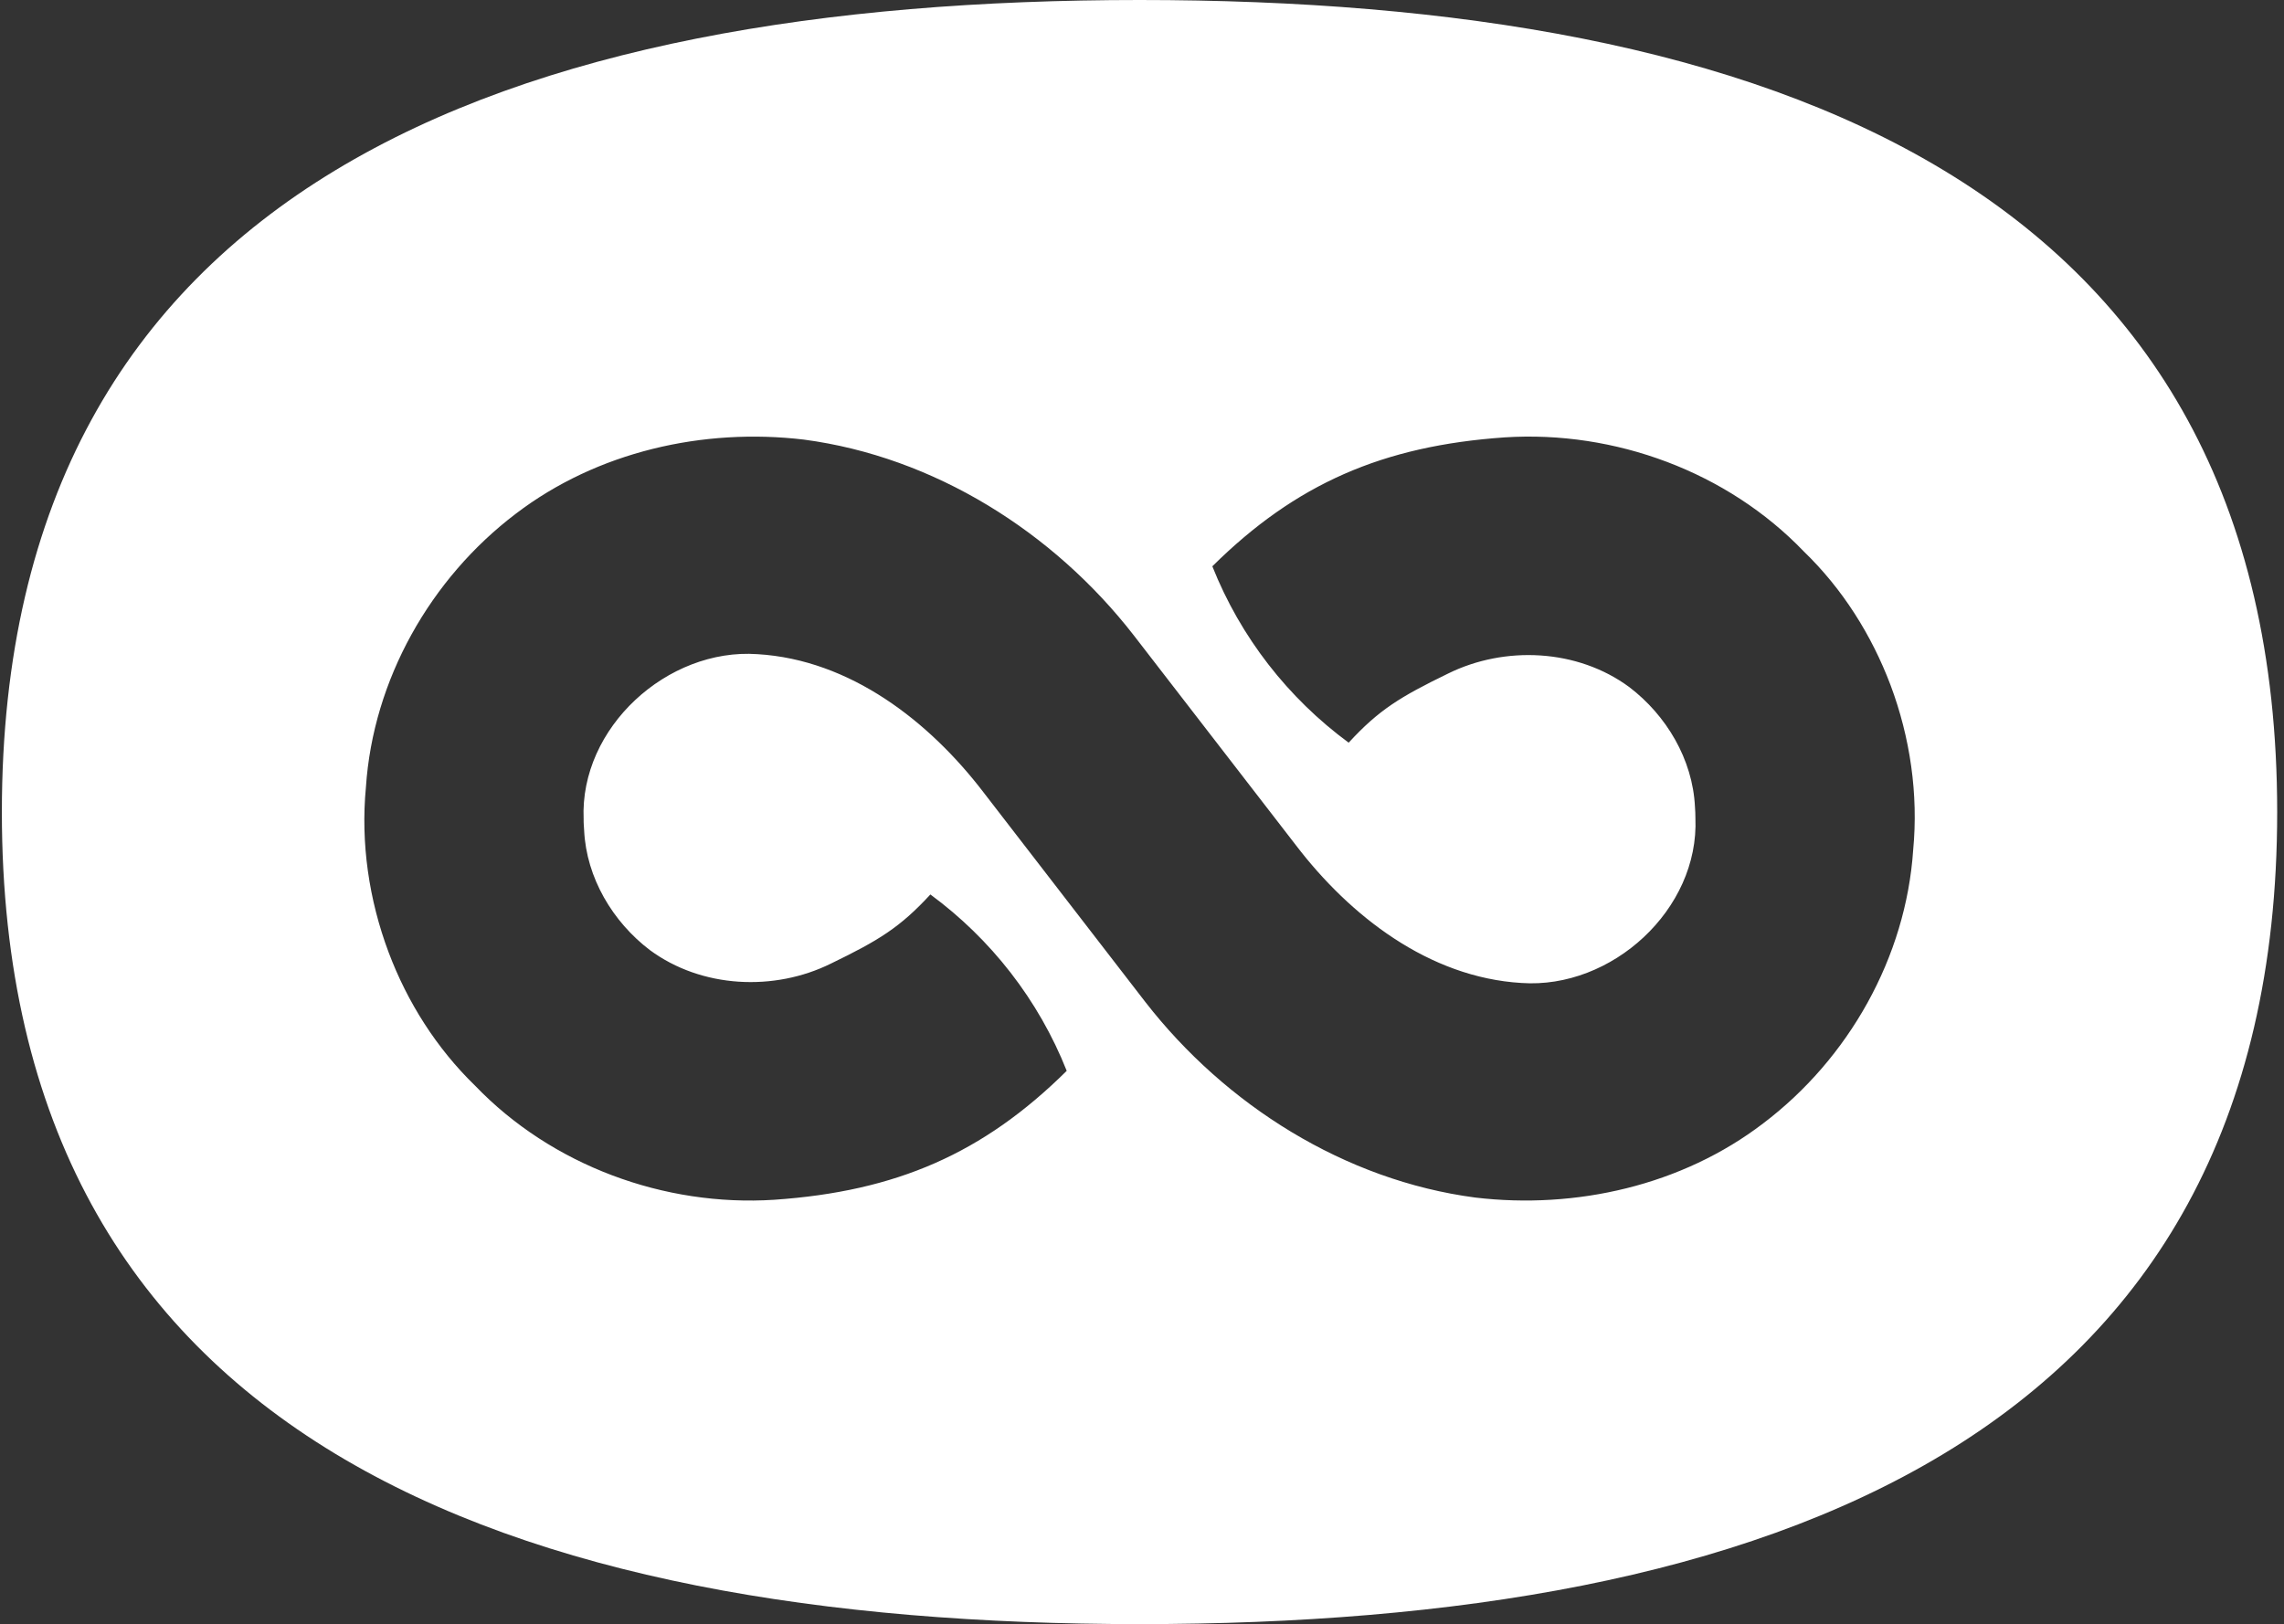 <?xml version="1.0" encoding="UTF-8"?>
<svg width="329px" height="234px" viewBox="0 0 329 234" version="1.1" xmlns="http://www.w3.org/2000/svg" xmlns:xlink="http://www.w3.org/1999/xlink">
    <rect x="0" y="0" width="329" height="234" fill="#333333" stroke="none"/>
    <title>Fill 23 Copy</title>
    <g id="Page-1" stroke="none" stroke-width="1" fill="none" fill-rule="evenodd">
        <g id="Infinitec-Example--v-desktop" transform="translate(-556, -268)" fill="#FFFFFF">
            <g id="Fill-23-Copy" transform="translate(556.269, 268)">
                <path d="M275.317,122.441 C274.282,137.942 266.015,152.543 253.716,161.852 C242.005,170.814 226.717,174.264 212.229,172.542 C193.463,170.07 176.262,159.231 164.707,144.36 L141.385,114.138 C133.556,103.908 122.186,95.052 108.846,94.252 C95.867,93.338 83.221,104.836 83.802,118.034 C83.788,118.573 83.845,119.104 83.873,119.635 C84.199,126.493 88.017,132.834 93.331,136.879 C100.812,142.405 111.269,142.865 119.416,138.834 C126.323,135.49 129.391,133.606 133.748,128.874 C142.469,135.292 149.334,144.07 153.386,154.286 C141.363,166.195 128.831,171.65 111.269,172.861 C95.399,173.888 79.197,167.916 68.167,156.425 C62.627,151.048 58.411,144.403 55.705,137.198 C52.871,129.639 51.674,121.449 52.439,113.437 C53.466,97.929 61.741,83.342 74.019,74.026 C85.75,65.064 101.039,61.621 115.512,63.335 C134.293,65.815 151.48,76.647 163.035,91.524 L186.371,121.74 C194.178,131.977 205.563,140.832 218.889,141.626 C231.882,142.54 244.513,131.049 243.947,117.85 C243.961,117.305 243.911,116.773 243.883,116.242 C243.55,109.384 239.746,103.051 234.425,98.998 C226.944,93.472 216.48,93.019 208.326,97.043 C201.433,100.394 198.351,102.271 194.001,107.004 C185.28,100.585 178.422,91.815 174.363,81.592 C186.385,69.69 198.911,64.235 216.48,63.016 C232.349,61.996 248.551,67.975 259.568,79.459 C265.122,84.829 269.323,91.482 272.044,98.68 C274.884,106.246 276.075,114.435 275.317,122.441 M163.885,0 C73.36,0 0,26.496 0,117 C0,207.504 73.36,234 163.885,234 C254.375,234 327.749,207.504 327.749,117 C327.749,26.496 254.375,0 163.885,0" id="Fill-23"></path>
            </g>
        </g>
    </g>
</svg>